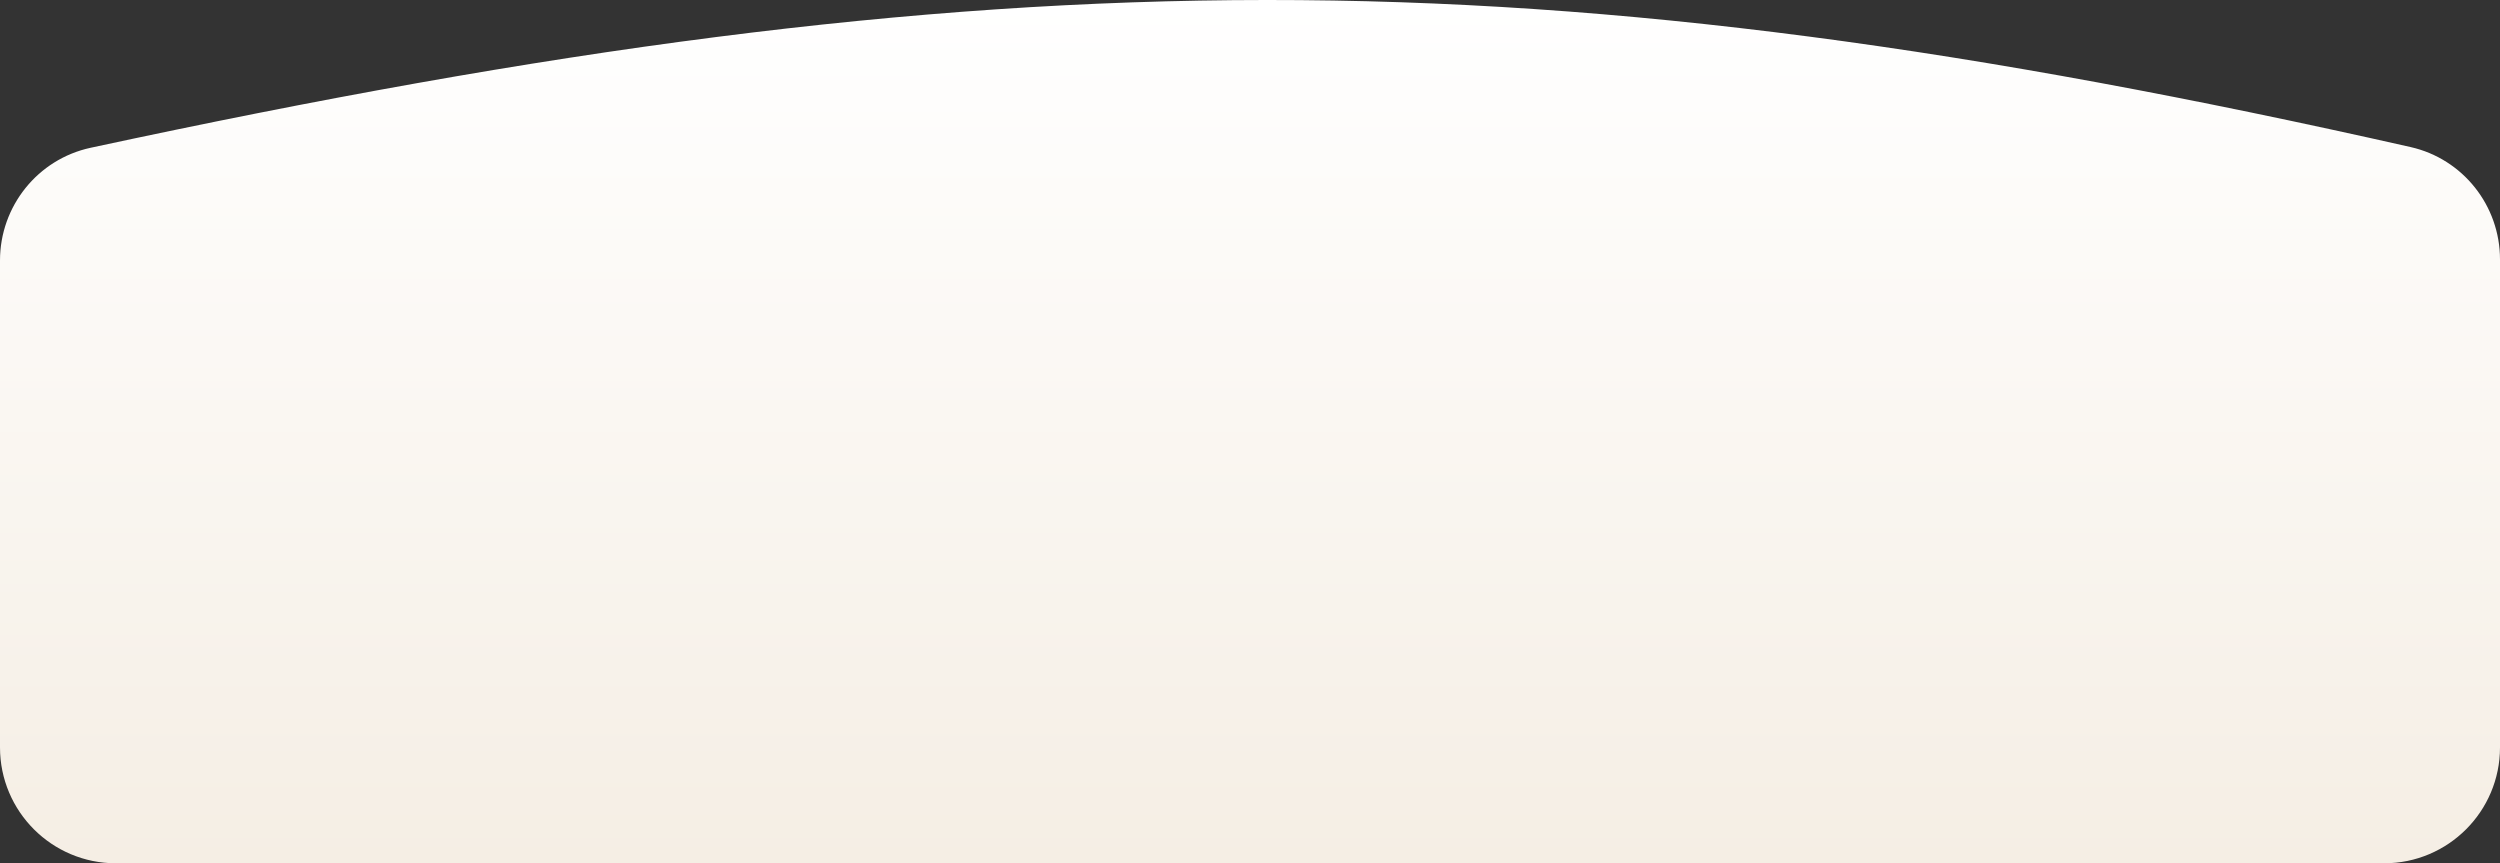 <?xml version="1.0" encoding="UTF-8"?> <svg xmlns="http://www.w3.org/2000/svg" width="1920" height="663" viewBox="0 0 1920 663" fill="none"><rect x="0" y="0" width="1920" height="663" fill="#333333" stroke="none"/><path d="M0 200.082C0 158.403 28.933 122.252 69.678 113.473C770.252 -37.475 1183.13 -37.99 1851.27 112.925C1891.57 122.027 1920 157.968 1920 199.281V574C1920 623.153 1880.15 663 1831 663H89C39.847 663 0 623.153 0 574V200.082Z" fill="url(#paint0_linear_180_3)"></path><defs><linearGradient id="paint0_linear_180_3" x1="960" y1="0" x2="960" y2="663" gradientUnits="userSpaceOnUse"><stop stop-color="white"></stop><stop offset="1" stop-color="#F5EEE4"></stop></linearGradient></defs></svg> 
